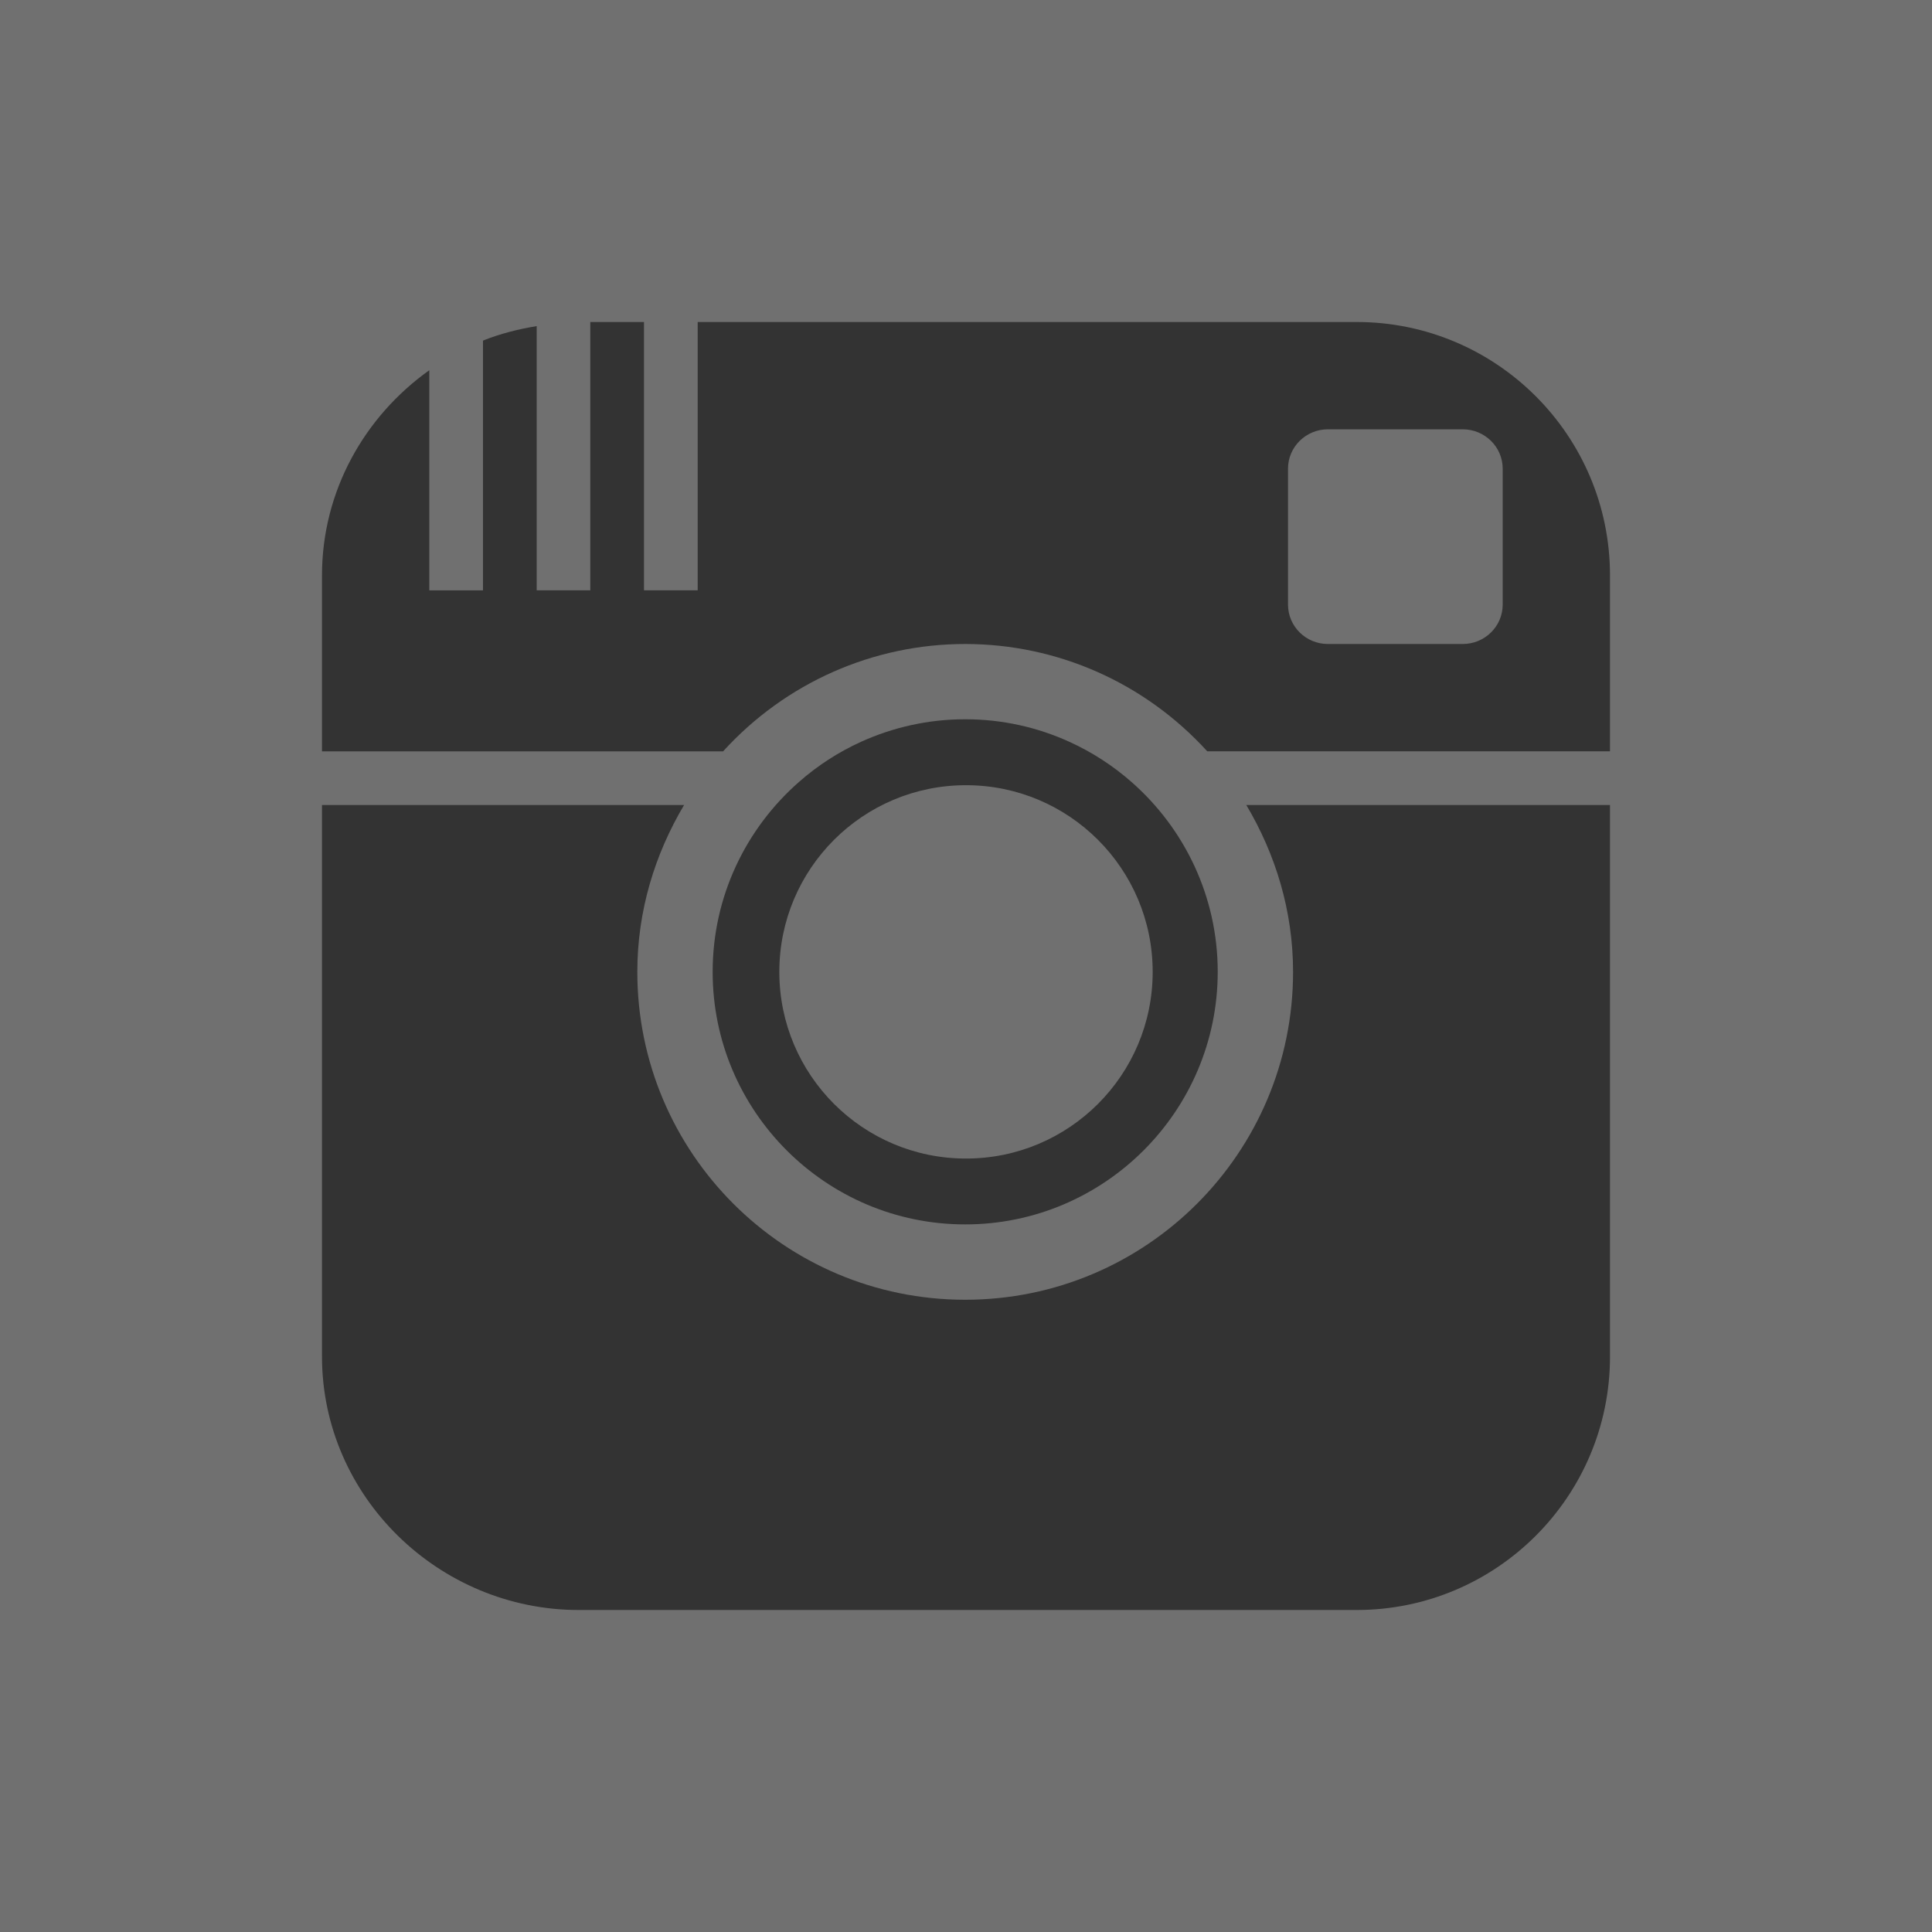 <svg xmlns="http://www.w3.org/2000/svg" width="24" height="24" viewBox="0 0 24 24">
  <rect x="0" y="0" width="24" height="24" fill="#333333" stroke="none"/>
  <path style="fill:white;" opacity="0.3" d="M18.667 5.823v1.687c0 .271-.222.49-.497.49h-1.674c-.274 0-.496-.219-.496-.49v-1.687c0-.271.222-.49.496-.49h1.674c.275 0 .497.219.497.49zm5.333-5.823v24h-24v-24h24zm-4 10h-4.518c.362.609.581 1.313.581 2.073 0 2.249-1.824 4.073-4.073 4.073-2.25 0-4.073-1.824-4.073-4.073 0-.76.219-1.464.581-2.073h-4.498v6.852c0 1.738 1.451 3.148 3.19 3.148h9.662c1.738 0 3.148-1.41 3.148-3.148v-6.852zm-8.01 5.21c1.73 0 3.137-1.408 3.137-3.138 0-.939-.416-1.783-1.071-2.358-.23-.202-.49-.371-.772-.499-.395-.18-.833-.28-1.294-.28-.462 0-.899.101-1.294.28-.282.128-.542.297-.771.499-.656.575-1.072 1.419-1.072 2.358-.001 1.731 1.407 3.138 3.137 3.138zm8.01-8.062c0-1.738-1.41-3.148-3.148-3.148h-8.185v3.333h-.667v-3.333h-.667v3.333h-.666v-3.282c-.231.038-.455.095-.667.18v3.103h-.667v-2.735c-.801.571-1.333 1.497-1.333 2.549v2.186h4.982c.778-.855 1.866-1.334 3.008-1.334 1.148 0 2.233.483 3.007 1.333h5.003v-2.185zm-8 7.244c1.281 0 2.319-1.038 2.319-2.319s-1.038-2.319-2.319-2.319-2.319 1.038-2.319 2.319 1.038 2.319 2.319 2.319z"/></svg>